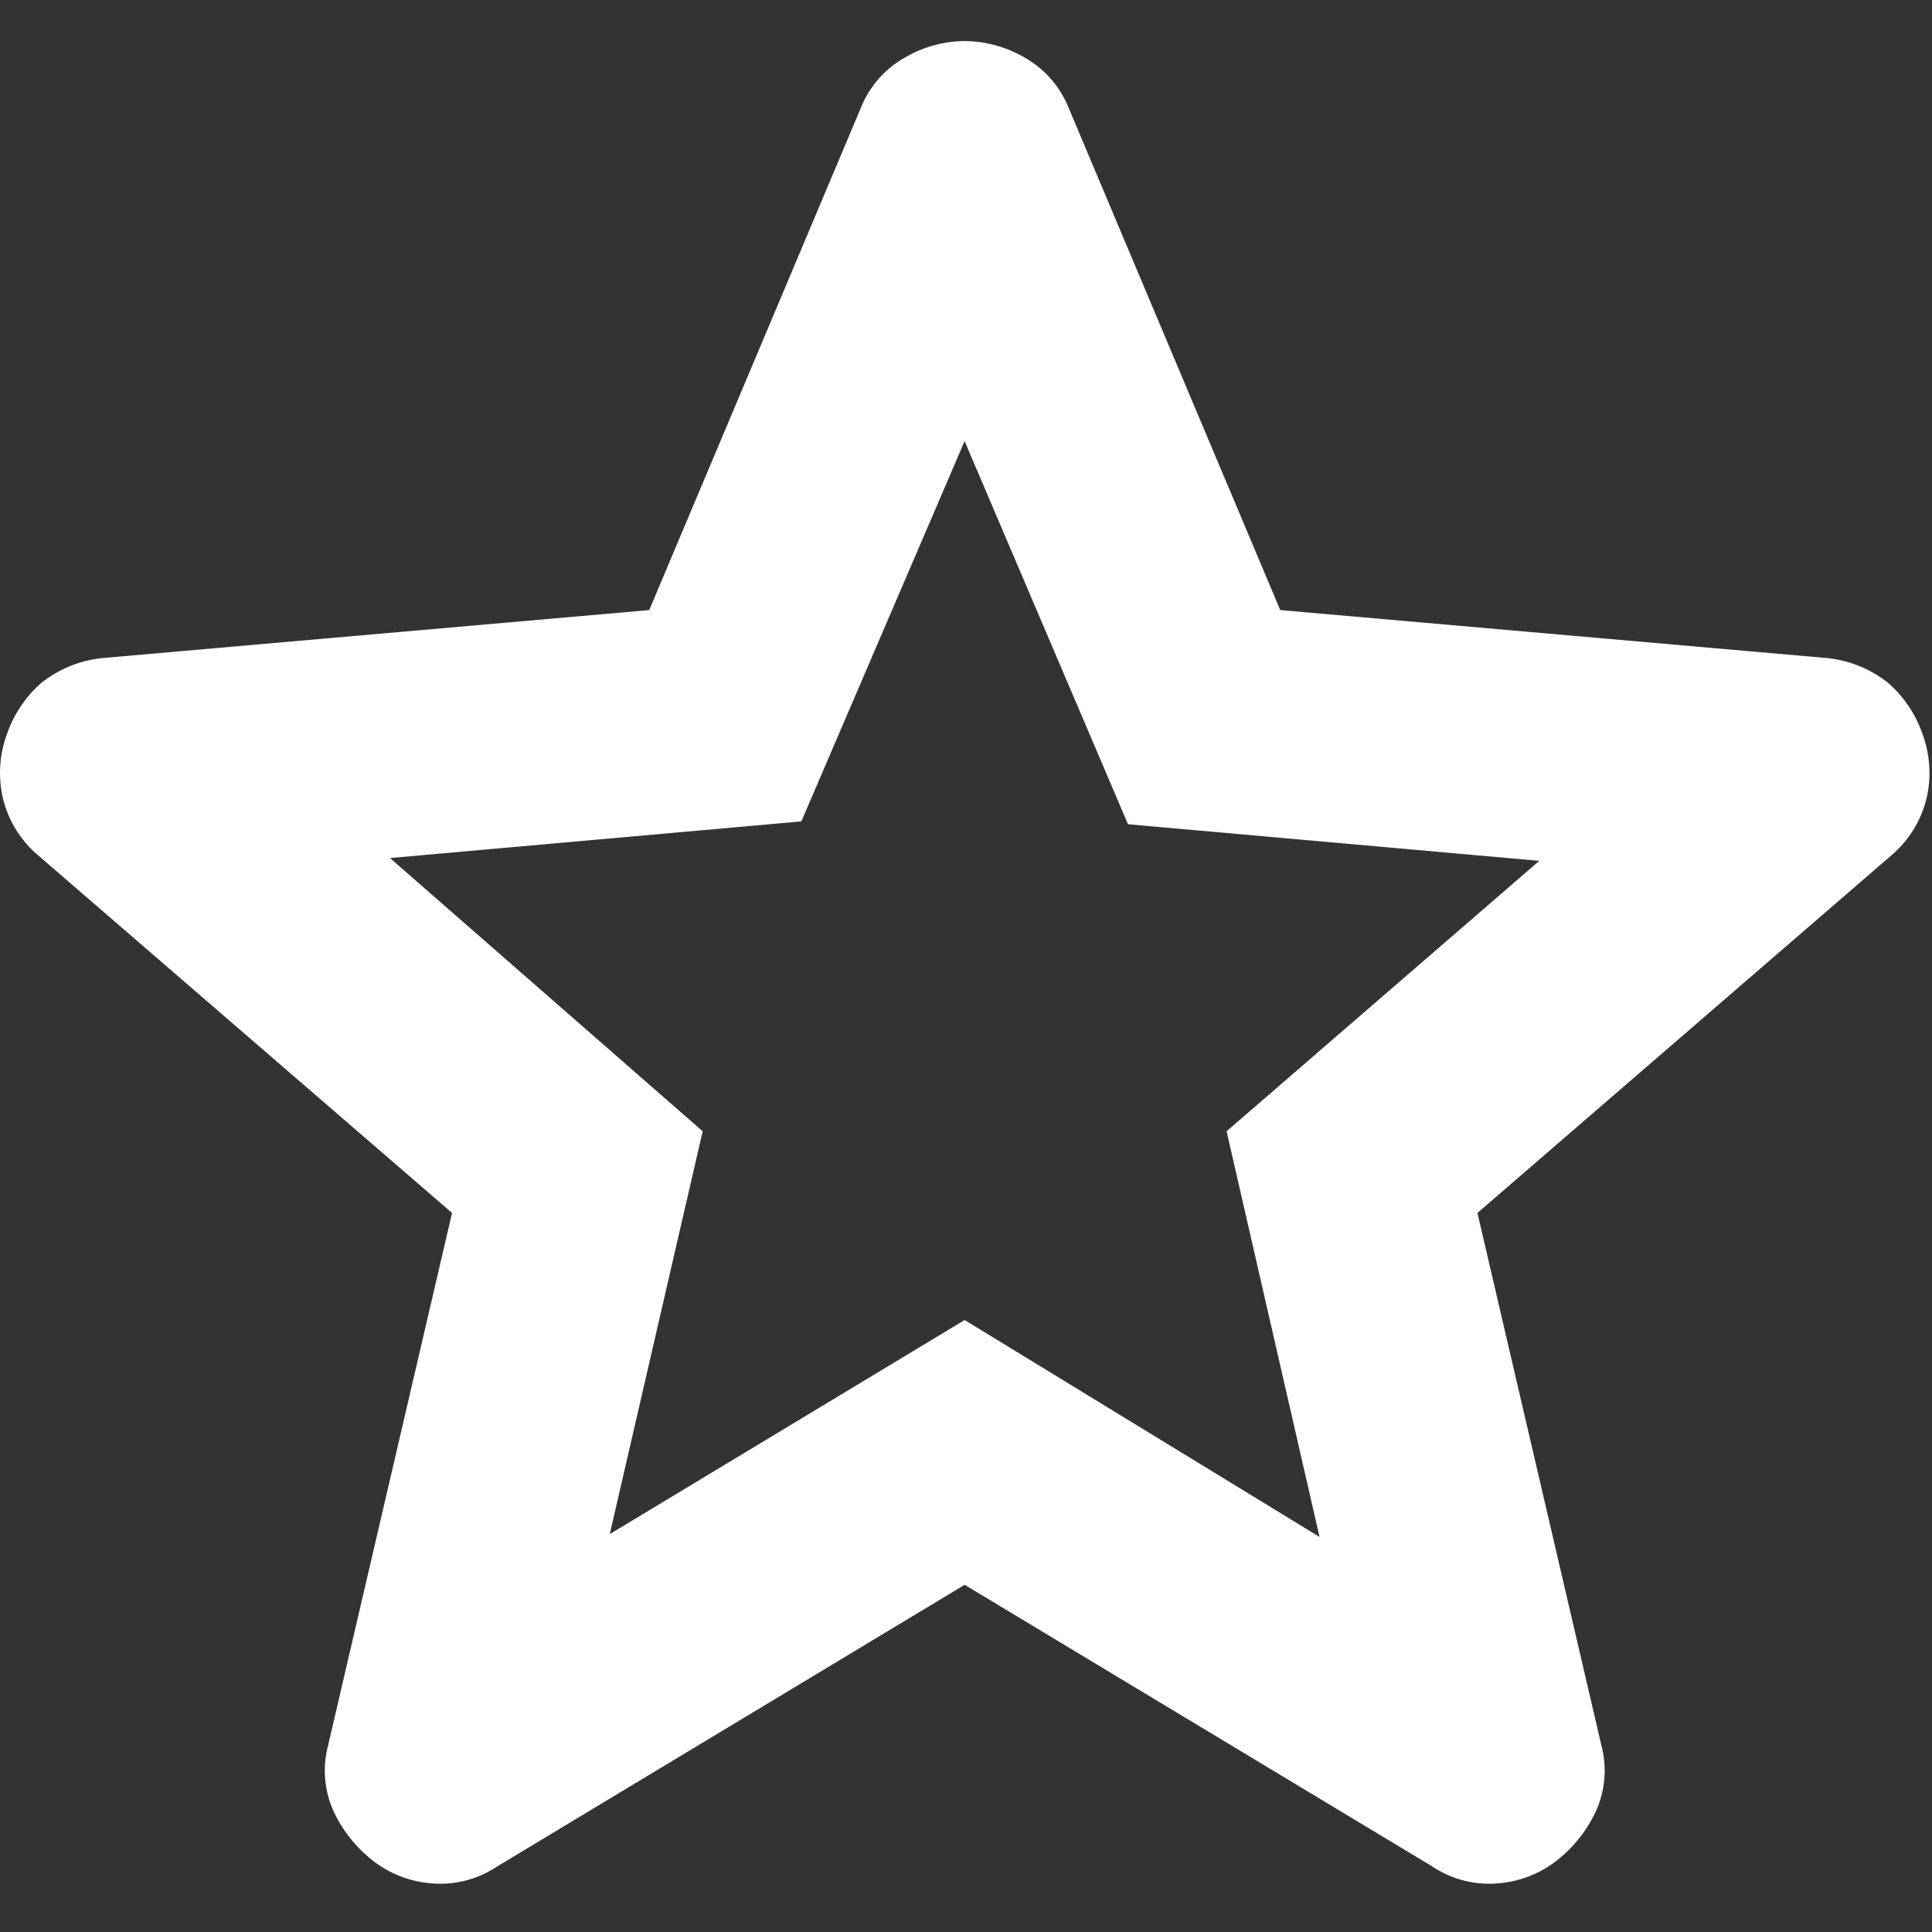 <?xml version="1.0" encoding="UTF-8"?>
<svg xmlns="http://www.w3.org/2000/svg" xmlns:xlink="http://www.w3.org/1999/xlink" width="141" height="141" viewBox="0 0 141 141">
  <rect x="0" y="0" width="141" height="141" fill="#333333" stroke="none"/>
  <defs>
    <clipPath id="clip-Studio_Icon">
      <rect width="141" height="141"></rect>
    </clipPath>
  </defs>
  <g id="Studio_Icon" clip-path="url(#clip-Studio_Icon)">
    <path id="star_24dp_5F6368_FILL0_wght400_GRAD0_opsz24" d="M182.04-708.039l25.9-15.624,25.9,15.831-6.784-29.606,22.82-19.736-30.016-2.673-11.924-27.959L196.02-760.052,166-757.378l22.82,19.94Zm25.9,3.7L173.817-683.78a7.458,7.458,0,0,1-4.728,1.234,7.946,7.946,0,0,1-4.317-1.644,9.856,9.856,0,0,1-2.878-3.6,7.187,7.187,0,0,1-.411-4.831l9.046-38.856-30.221-26.109a7.879,7.879,0,0,1-2.57-4.215,8.187,8.187,0,0,1,.308-4.626,8.818,8.818,0,0,1,2.467-3.7,8.551,8.551,0,0,1,4.523-1.849l39.884-3.5,15.419-36.594a7.38,7.38,0,0,1,3.187-3.7,8.816,8.816,0,0,1,4.42-1.234,8.817,8.817,0,0,1,4.42,1.234,7.381,7.381,0,0,1,3.187,3.7l15.419,36.594,39.884,3.5a8.55,8.55,0,0,1,4.523,1.849,8.813,8.813,0,0,1,2.467,3.7,8.187,8.187,0,0,1,.308,4.626,7.881,7.881,0,0,1-2.57,4.215l-30.221,26.109,9.046,38.856a7.187,7.187,0,0,1-.411,4.831,9.858,9.858,0,0,1-2.878,3.6,7.947,7.947,0,0,1-4.317,1.644,7.459,7.459,0,0,1-4.729-1.234ZM207.944-745.661Z" transform="translate(-137.538 820)" fill="#fff"></path>
  </g>
</svg>

